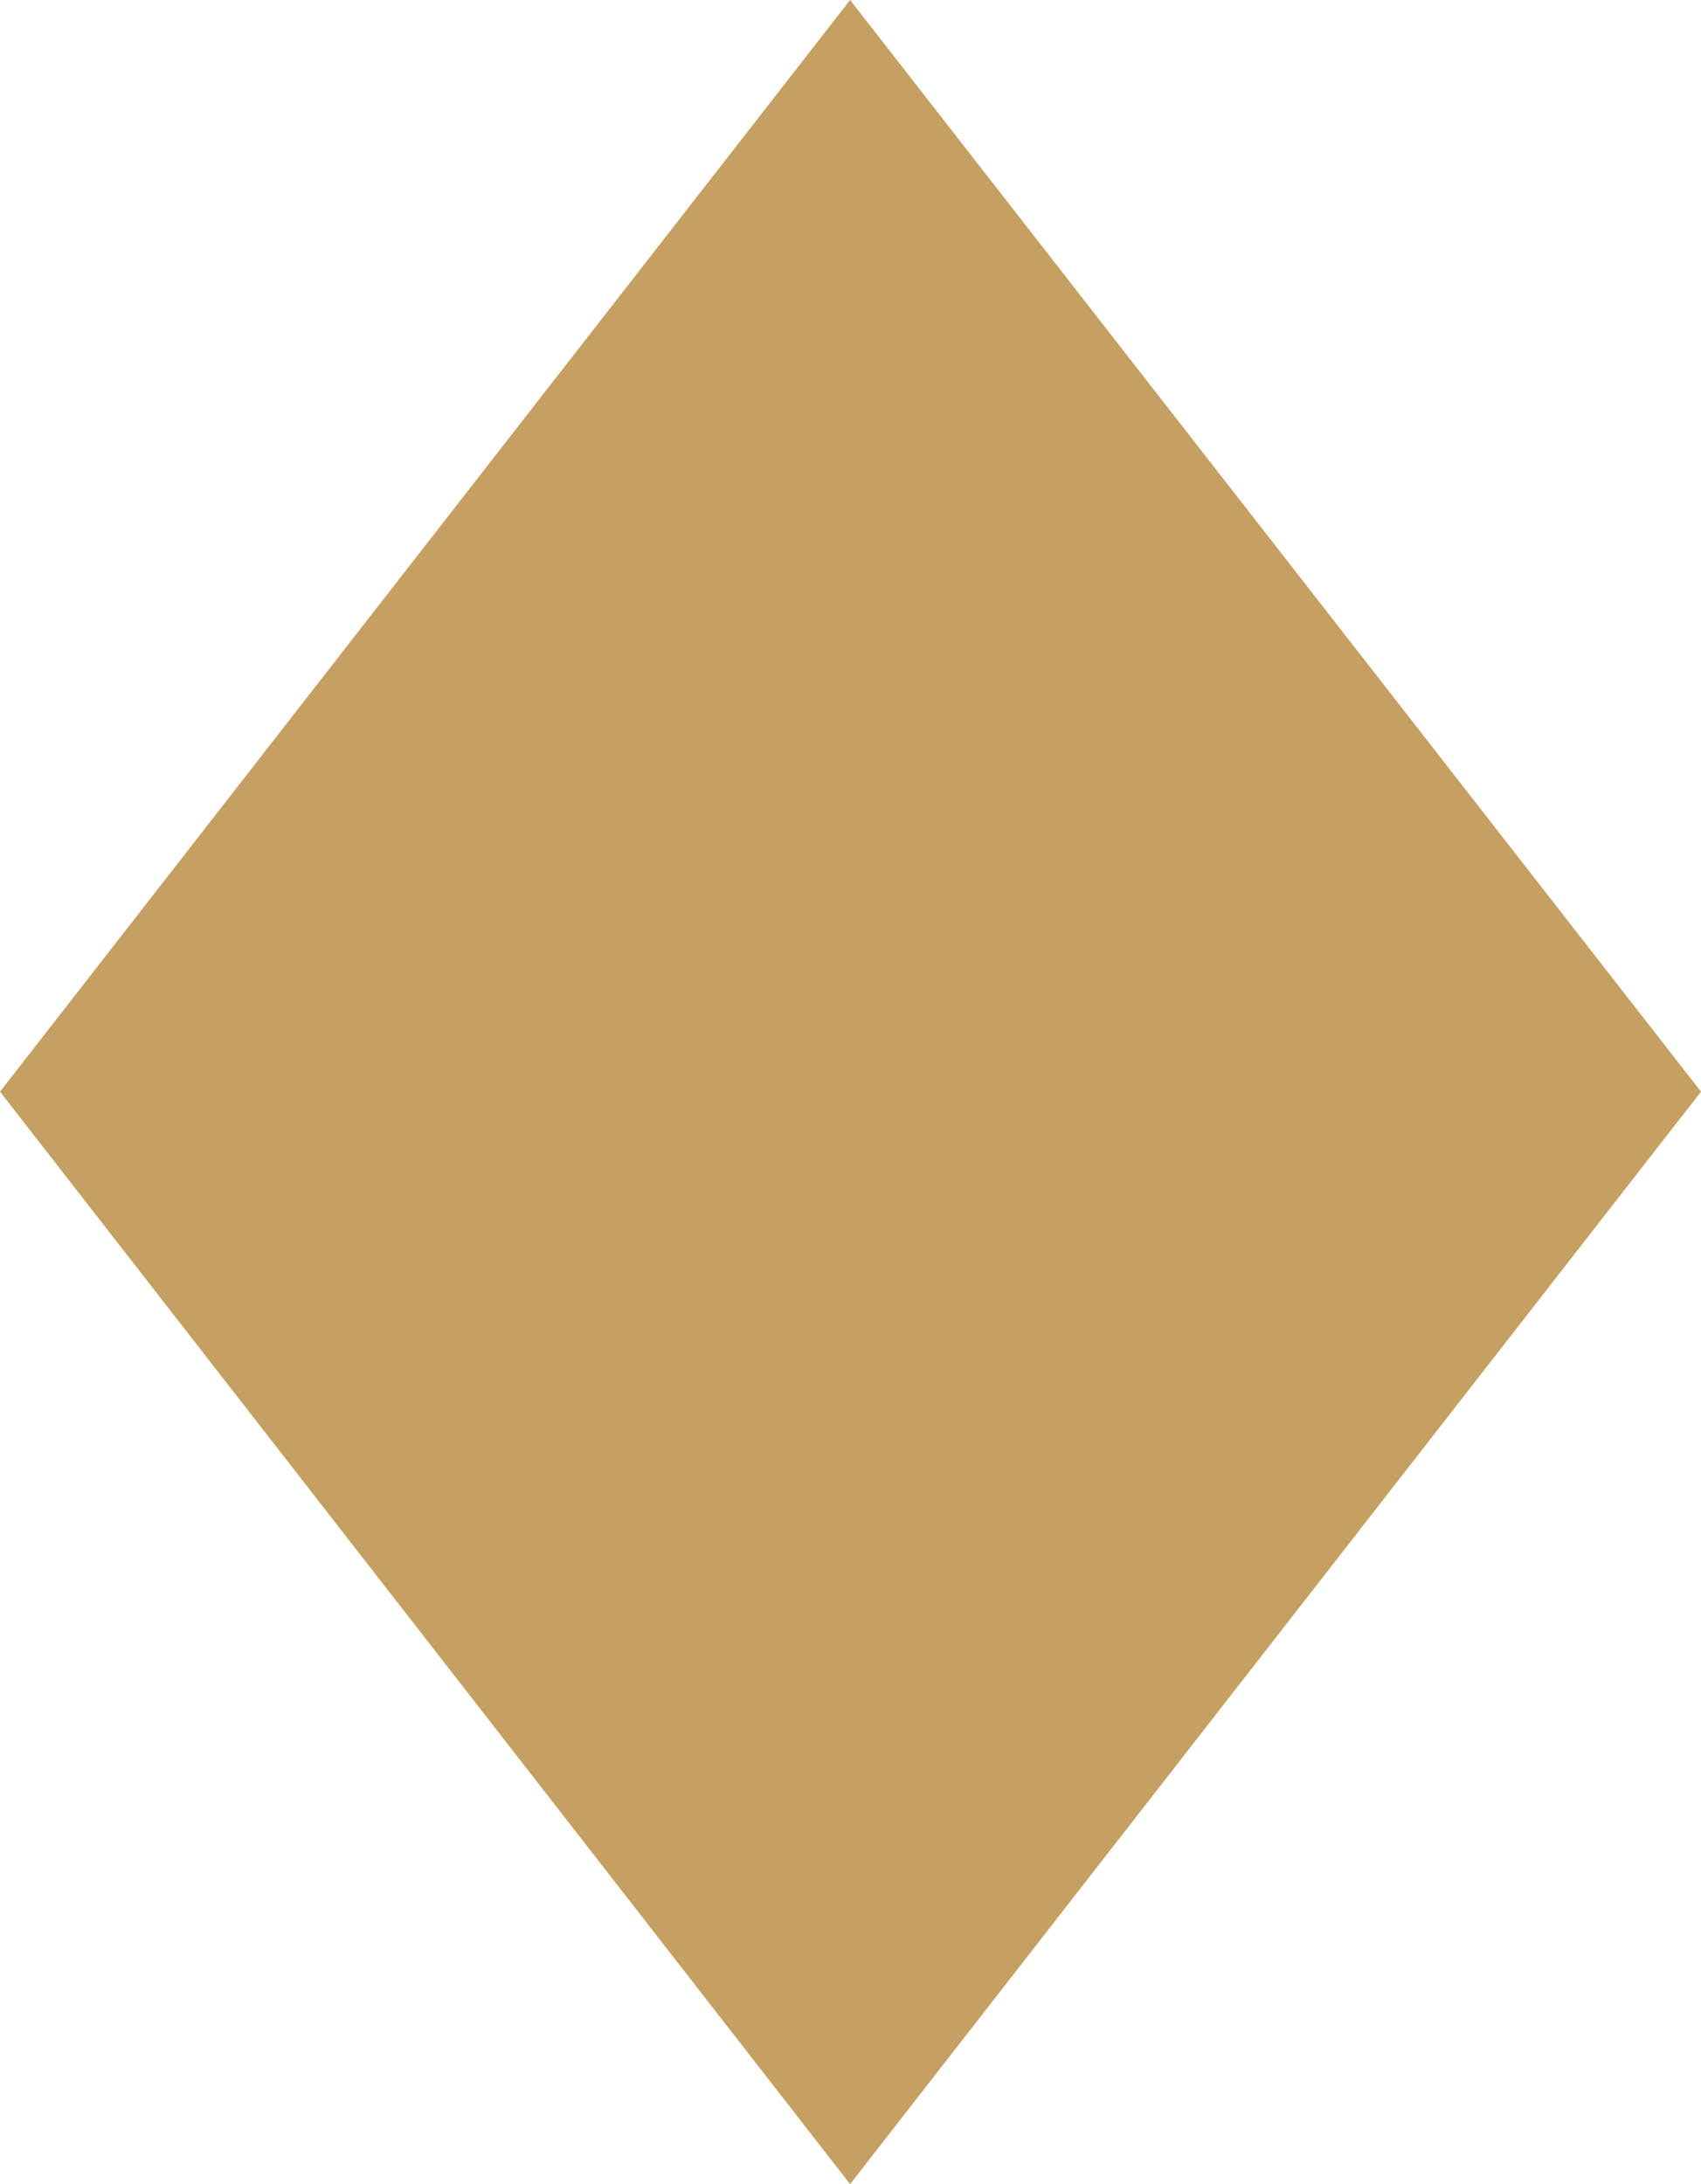 <?xml version="1.0" encoding="UTF-8"?>
<svg id="Calque_2" data-name="Calque 2" xmlns="http://www.w3.org/2000/svg" viewBox="0 0 21.15 27.15">
  <defs>
    <style>
      .cls-1 {
        fill: #c6a062;
      }
    </style>
  </defs>
  <g id="Vectorisé">
    <polygon id="Fabled" class="cls-1" points="21.15 13.57 10.57 27.15 0 13.57 10.57 0 21.15 13.57"/>
  </g>
</svg>